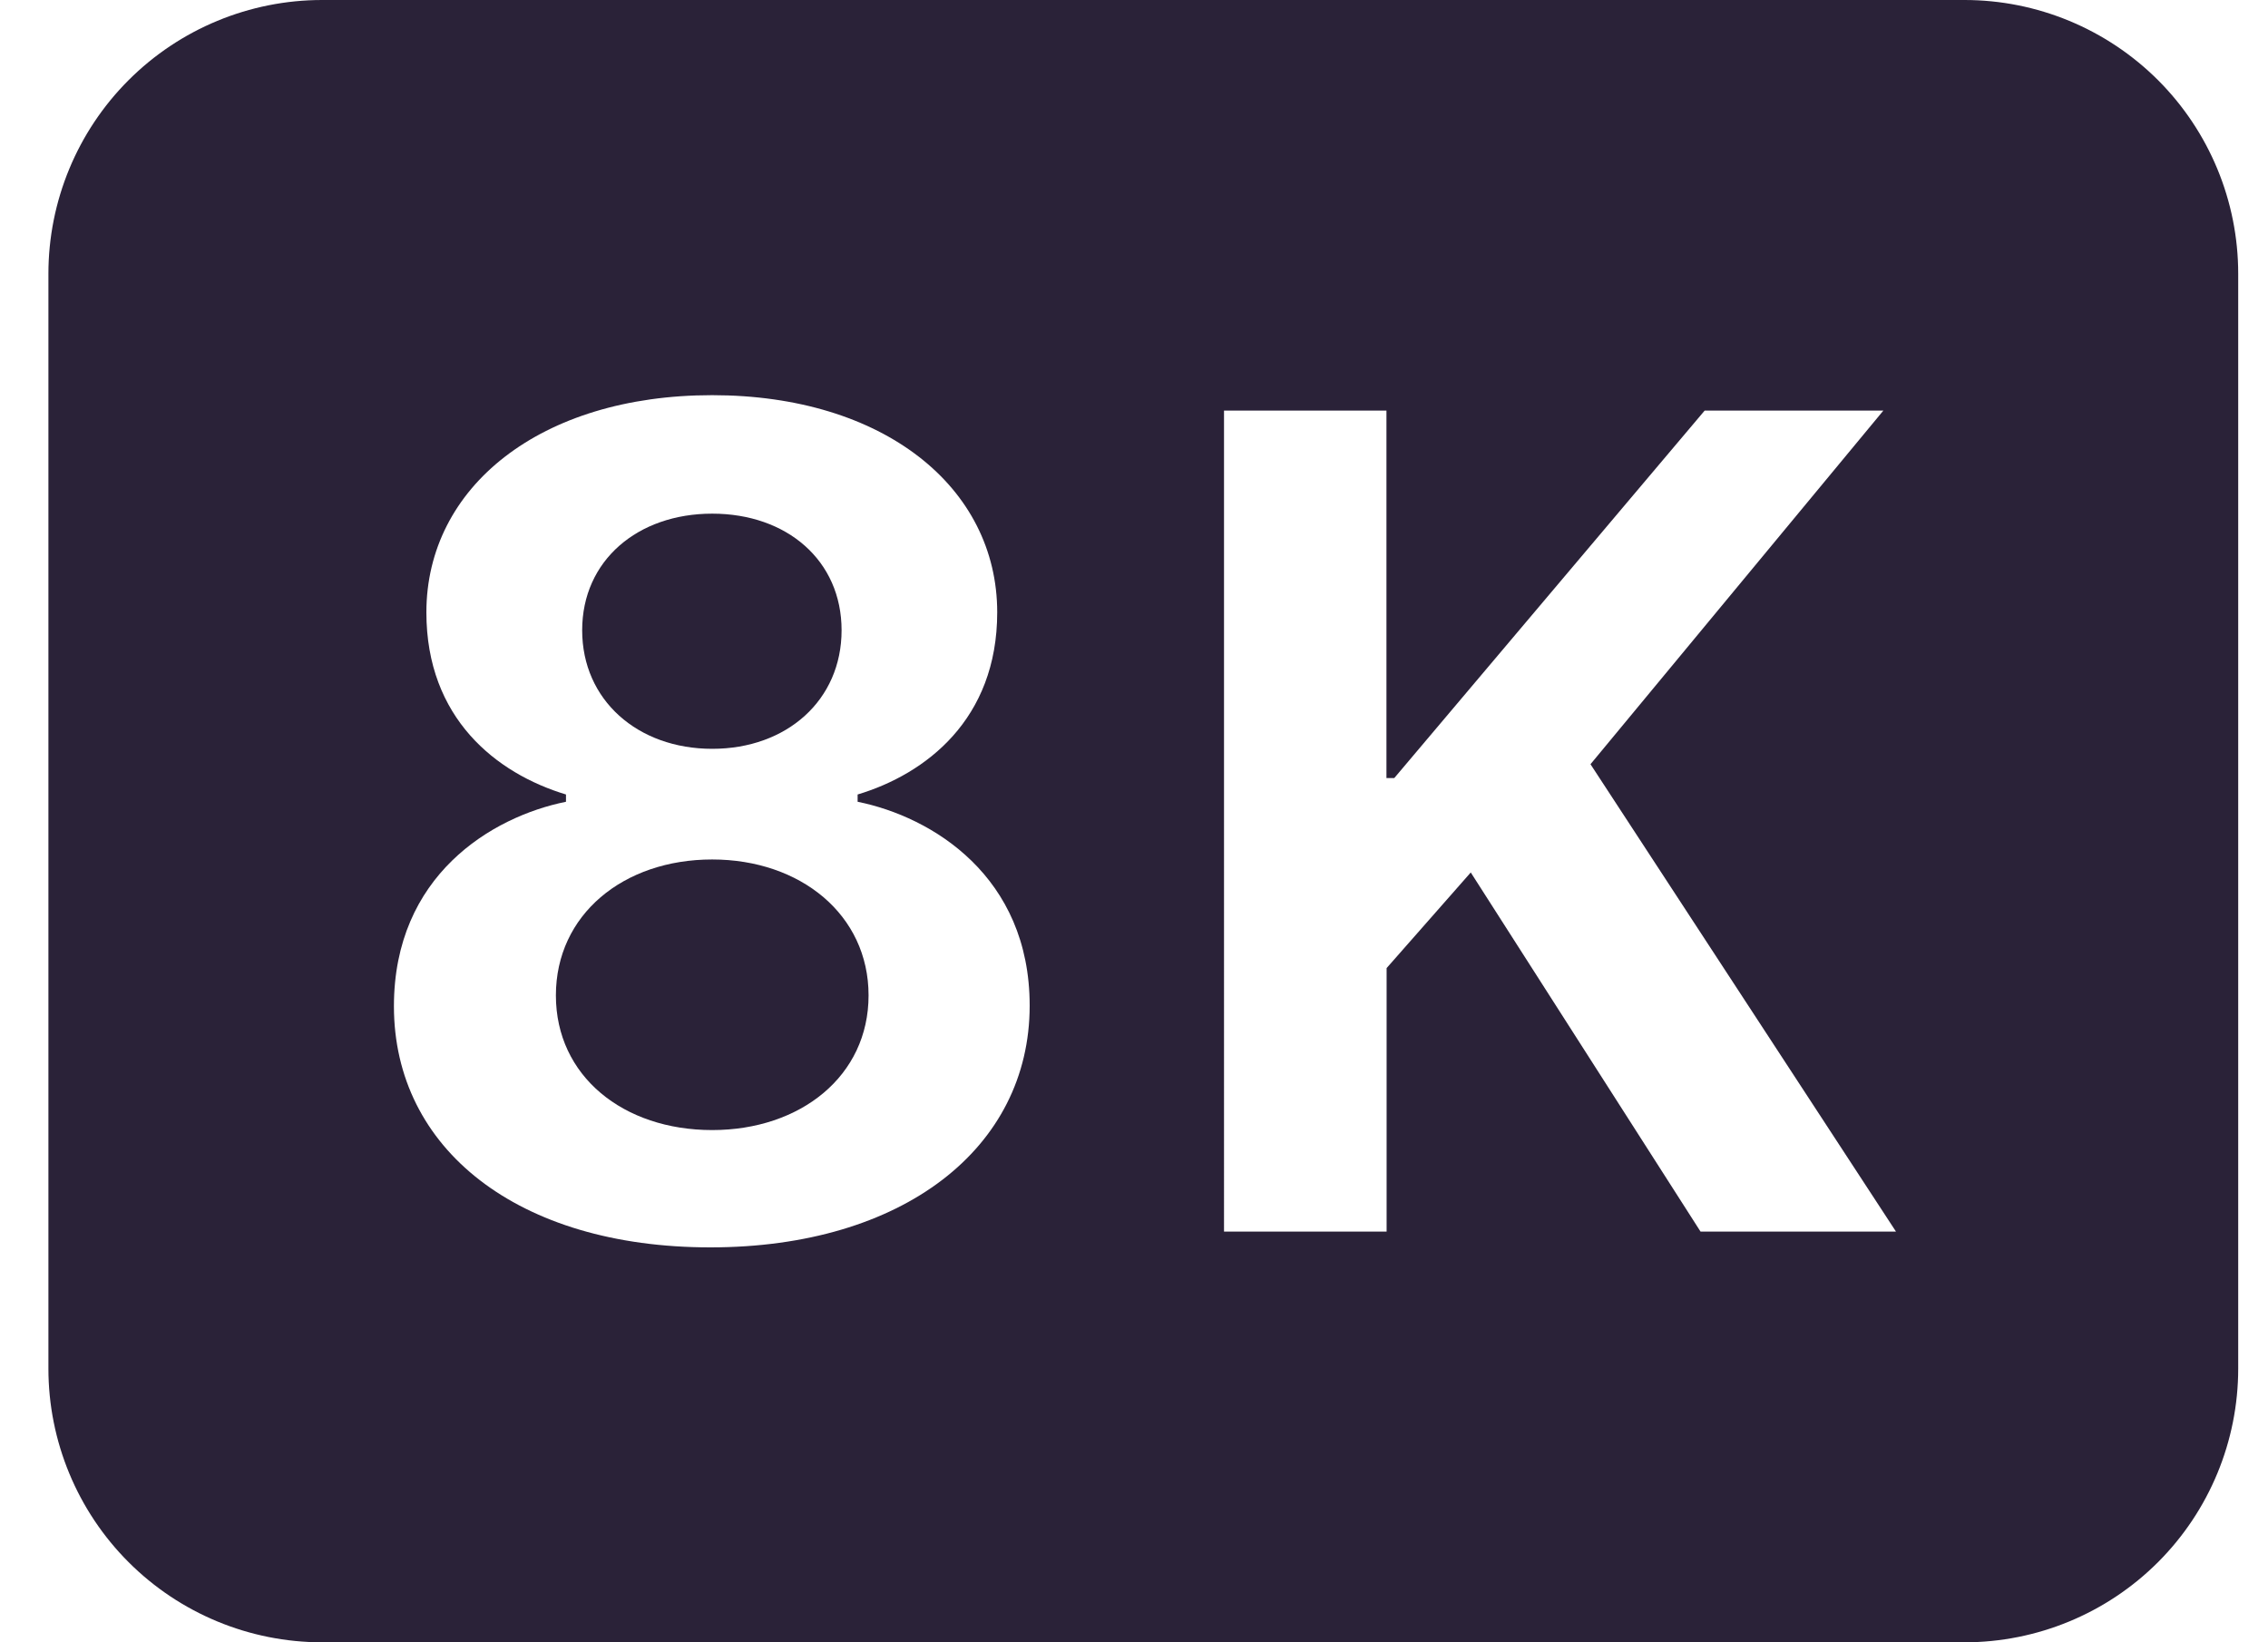 <svg xmlns="http://www.w3.org/2000/svg" fill="none" viewBox="0 0 29 21">
  <path fill="#2A2238" d="M7.444 8.059c0 .892.709 1.516 1.663 1.516.954 0 1.654-.623 1.654-1.516 0-.892-.7-1.491-1.654-1.491-.954 0-1.663.6-1.663 1.491Zm-.336 4.669c0 1.031.861 1.722 1.998 1.722 1.13 0 2-.691 2-1.722 0-1.031-.87-1.738-2-1.738-1.137 0-1.998.707-1.998 1.738Z"/>
  <path fill="#2A2238" d="M4.119 0c-.928 0-1.819.369-2.475 1.025C.988 1.681.619 2.572.619 3.5v14c0 .928.369 1.819 1.025 2.475C2.3 20.631 3.191 21 4.119 21h21c.928 0 1.819-.369 2.475-1.025.656-.656 1.025-1.547 1.025-2.475v-14c0-.928-.369-1.819-1.025-2.475C26.937.369 26.047 0 25.119 0h-21Zm9.047 12.859c0 1.822-1.622 3.091-4.083 3.091-2.461 0-4.046-1.26-4.046-3.083 0-1.669 1.246-2.422 2.2-2.615v-.093c-.892-.269-1.785-.976-1.785-2.329 0-1.599 1.454-2.777 3.654-2.777 2.193 0 3.645 1.178 3.645 2.777 0 1.369-.915 2.068-1.785 2.329v.093c.954.193 2.2.954 2.2 2.607Zm8.631-7.609h2.285l-3.745 4.522 3.906 5.976h-2.499l-2.938-4.592-1.076 1.223v3.369h-2.079V5.25h2.077v4.699h.1L21.797 5.25Z"/>
</svg>
